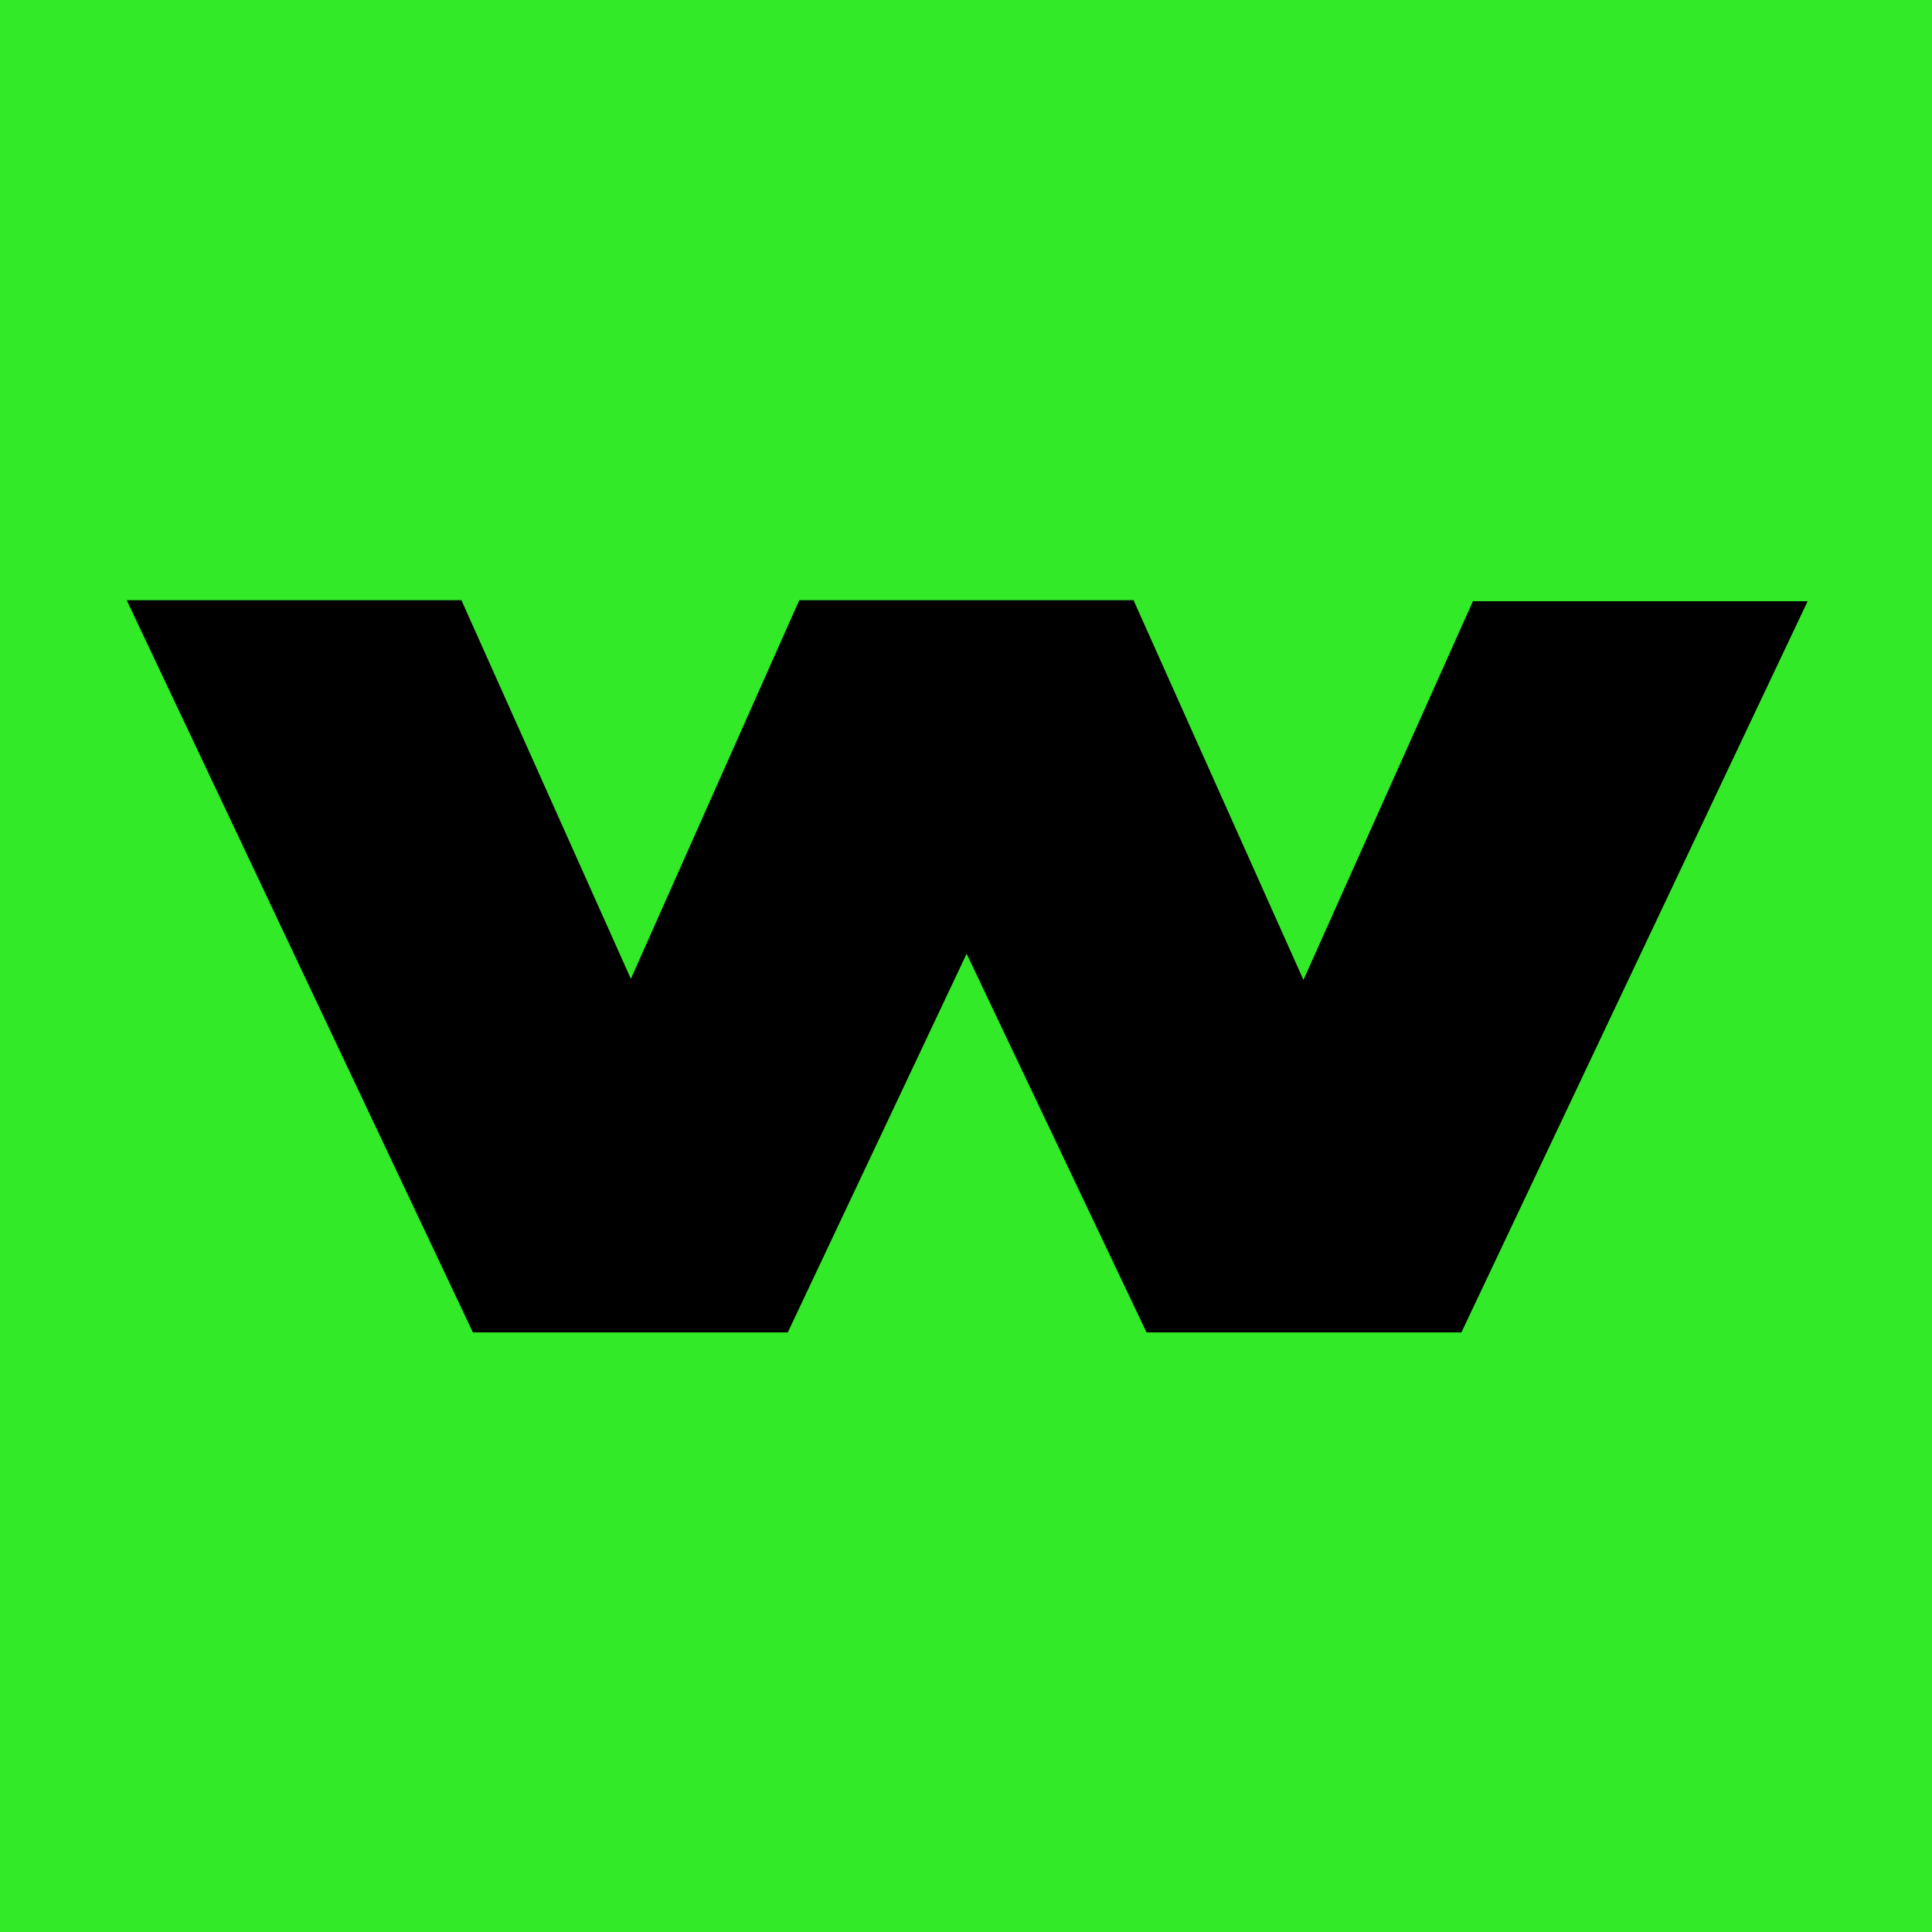 <?xml version="1.0" encoding="UTF-8"?>
<svg id="Ebene_1" xmlns="http://www.w3.org/2000/svg" version="1.1" viewBox="0 0 512 512">
  <!-- Generator: Adobe Illustrator 29.7.1, SVG Export Plug-In . SVG Version: 2.1.1 Build 8)  -->
  <defs>
    <style>
      .st0 {
        fill: #32ea28;
      }
    </style>
  </defs>
  <rect class="st0" x="-27.79" y="-4.15" width="638.26" height="604.92"/>
  <path d="M33.58,159.06h88.7l44.91,100.35,44.63-100.35h88.7v.28l44.91,100.35,44.91-100.35h88.7l-91.75,193.76h-83.44l-47.68-100.35-47.4,100.35h-83.44L33.58,159.06Z"/>
</svg>